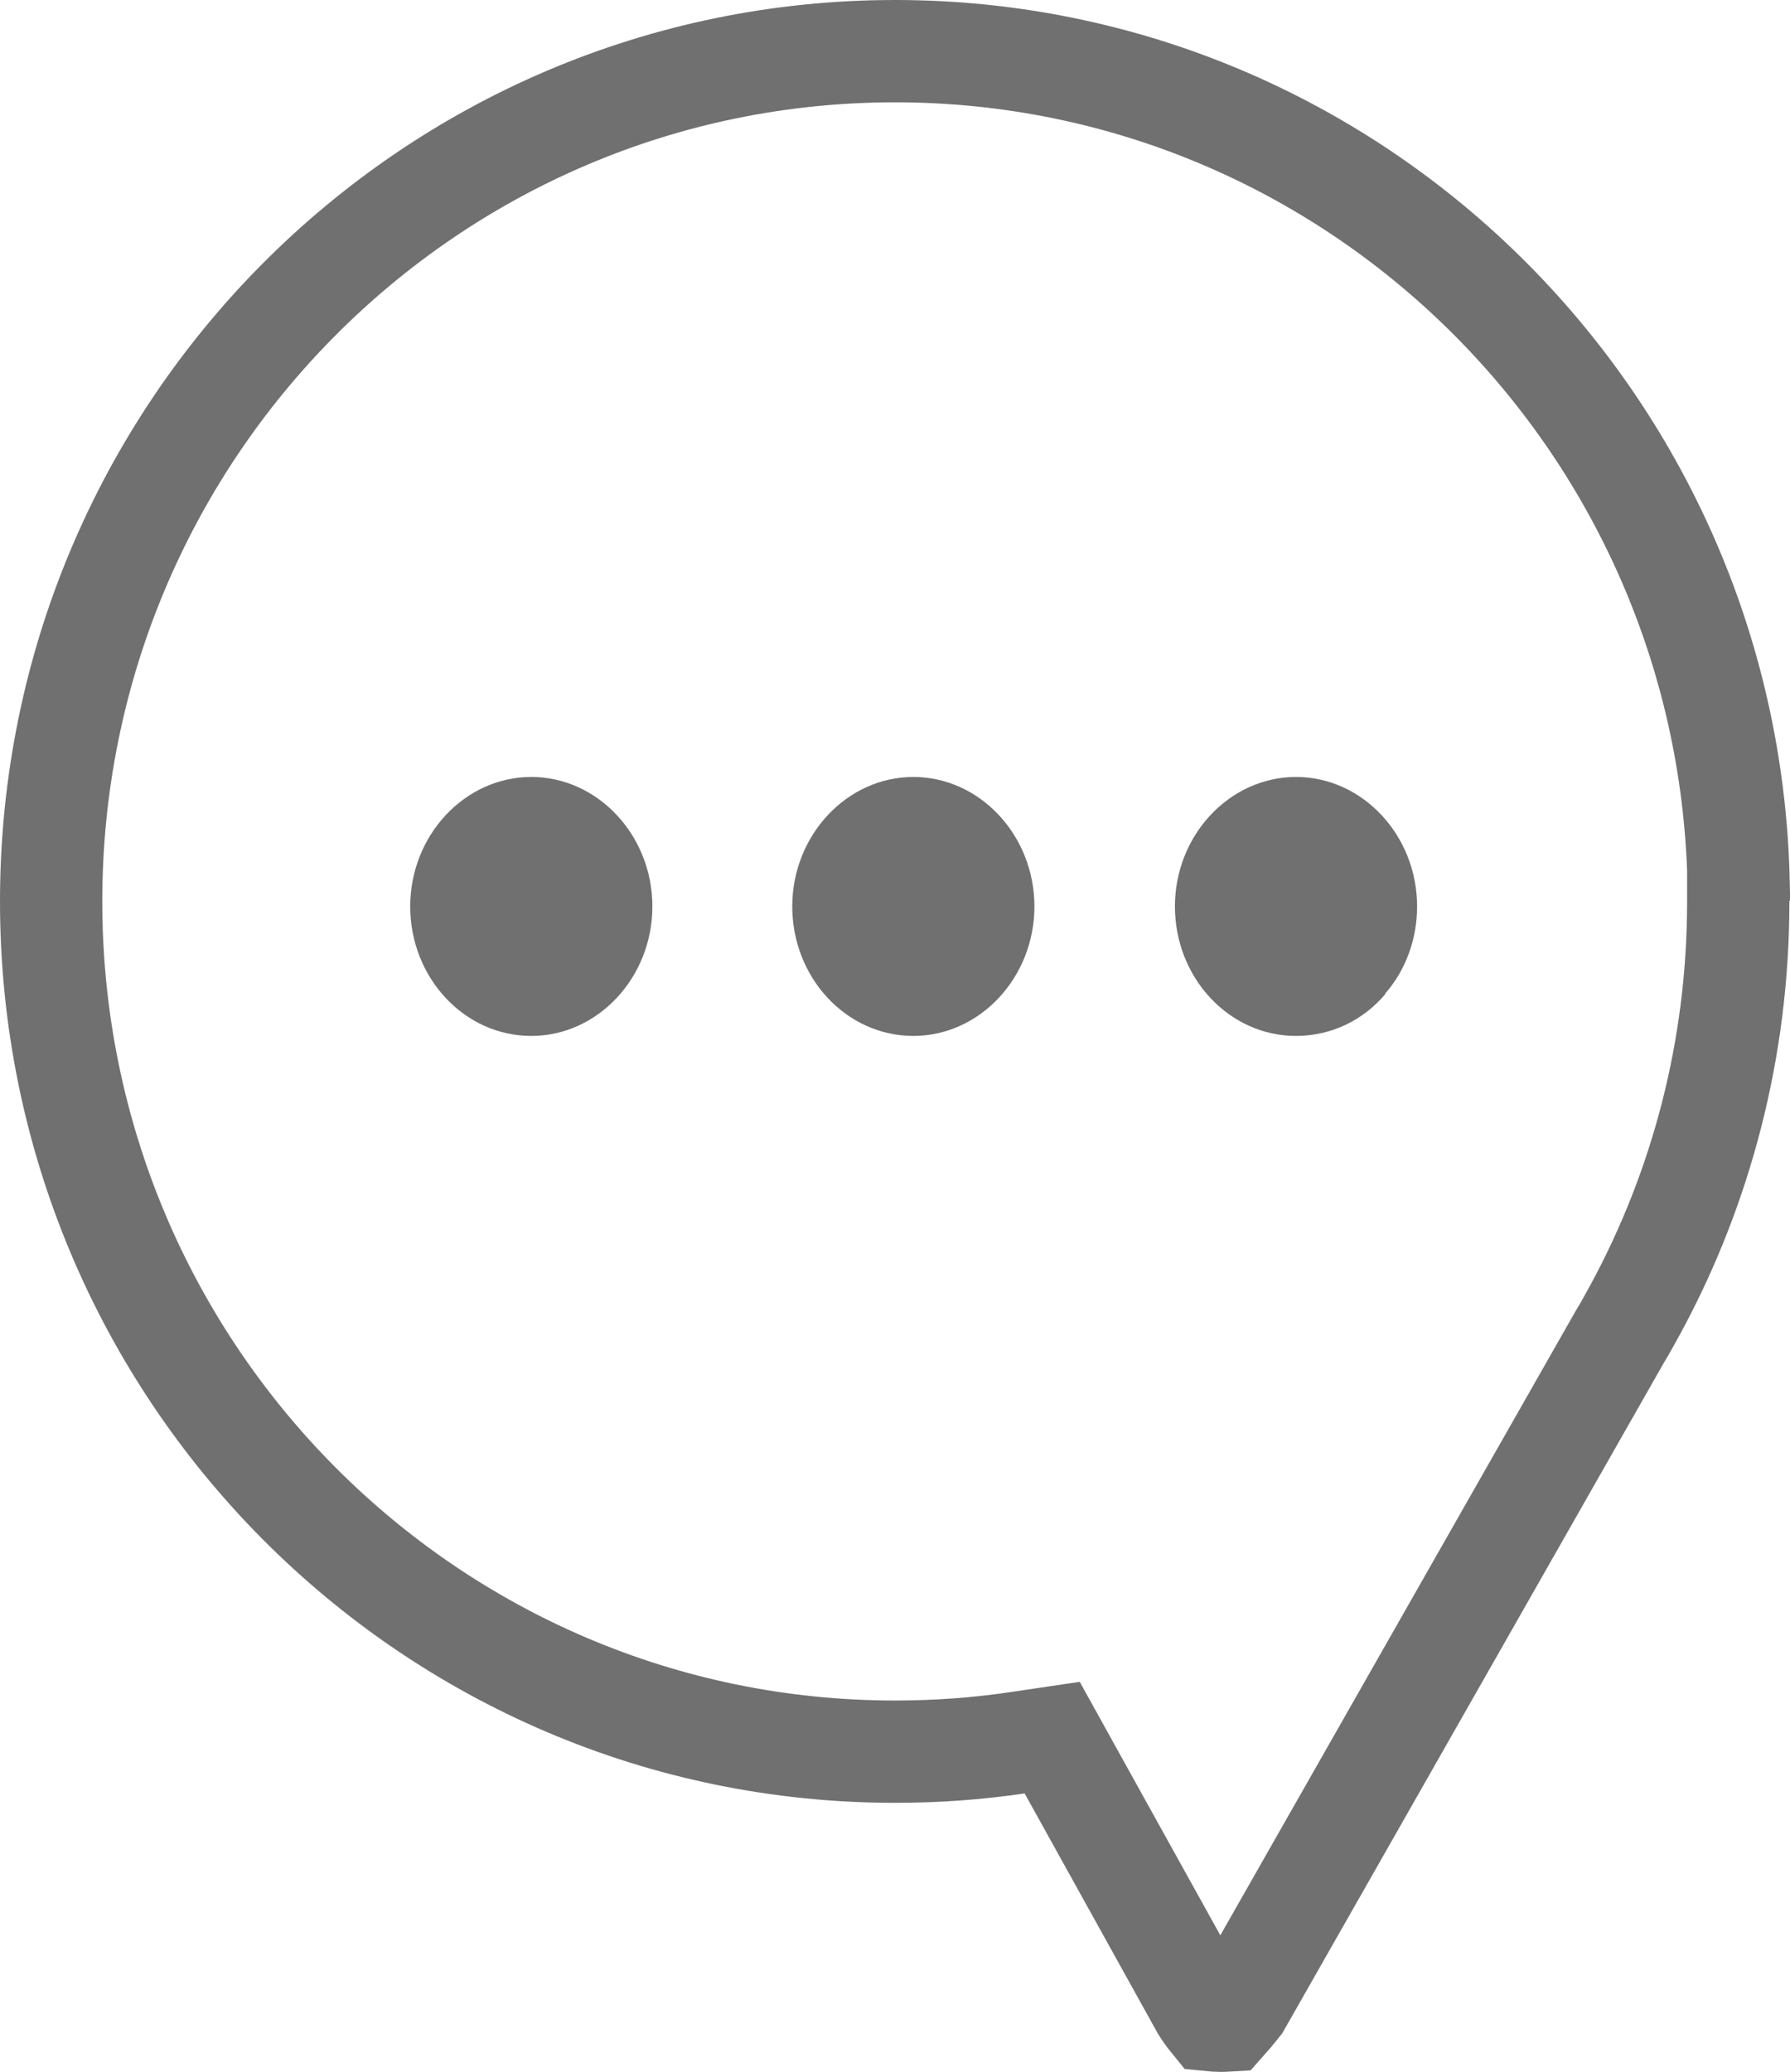 <?xml version="1.0" encoding="utf-8"?>
<svg xmlns="http://www.w3.org/2000/svg" fill="none" height="100%" overflow="visible" preserveAspectRatio="none" style="display: block;" viewBox="0 0 70 81" width="100%">
<g id="WICHTALK">
<path d="M35 2C52.941 2 67.56 16.434 67.989 34.426L67.976 34.44V35.265C67.976 41.001 66.531 46.41 63.988 51.125C63.735 51.578 63.564 51.908 63.352 52.248L63.333 52.28L63.315 52.313L48.489 78.355C48.479 78.367 48.469 78.382 48.457 78.397C48.386 78.488 48.288 78.611 48.181 78.74C48.106 78.83 48.029 78.915 47.96 78.993C47.893 78.997 47.817 79.001 47.734 79C47.594 78.999 47.462 78.989 47.352 78.978C47.321 78.94 47.288 78.898 47.253 78.852C47.177 78.75 47.109 78.65 47.06 78.575C47.038 78.543 47.021 78.517 47.01 78.499L41.818 69.143L41.147 67.932L39.776 68.135C38.218 68.365 36.635 68.481 35 68.481C16.79 68.481 2 53.609 2 35.24C2 16.871 16.79 2 35 2Z" id="Vector" stroke="#707070" stroke-width="4"/>
<path d="M20.777 40.499C18.152 40.499 16.042 38.218 16.042 35.437C16.042 32.657 18.176 30.375 20.777 30.375C23.377 30.375 25.512 32.657 25.512 35.437C25.512 38.218 23.377 40.499 20.777 40.499ZM35.717 40.499C33.092 40.499 30.982 38.218 30.982 35.437C30.982 32.657 33.117 30.375 35.717 30.375C38.318 30.375 40.452 32.657 40.452 35.437C40.452 38.218 38.318 40.499 35.717 40.499ZM54.19 38.847C53.332 39.87 52.081 40.499 50.682 40.499C48.057 40.499 45.947 38.218 45.947 35.437C45.947 32.657 48.082 30.375 50.682 30.375C53.283 30.375 55.417 32.657 55.417 35.437C55.417 36.749 54.951 37.955 54.166 38.847H54.19Z" fill="#707070" id="Vector_2"/>
</g>
</svg>